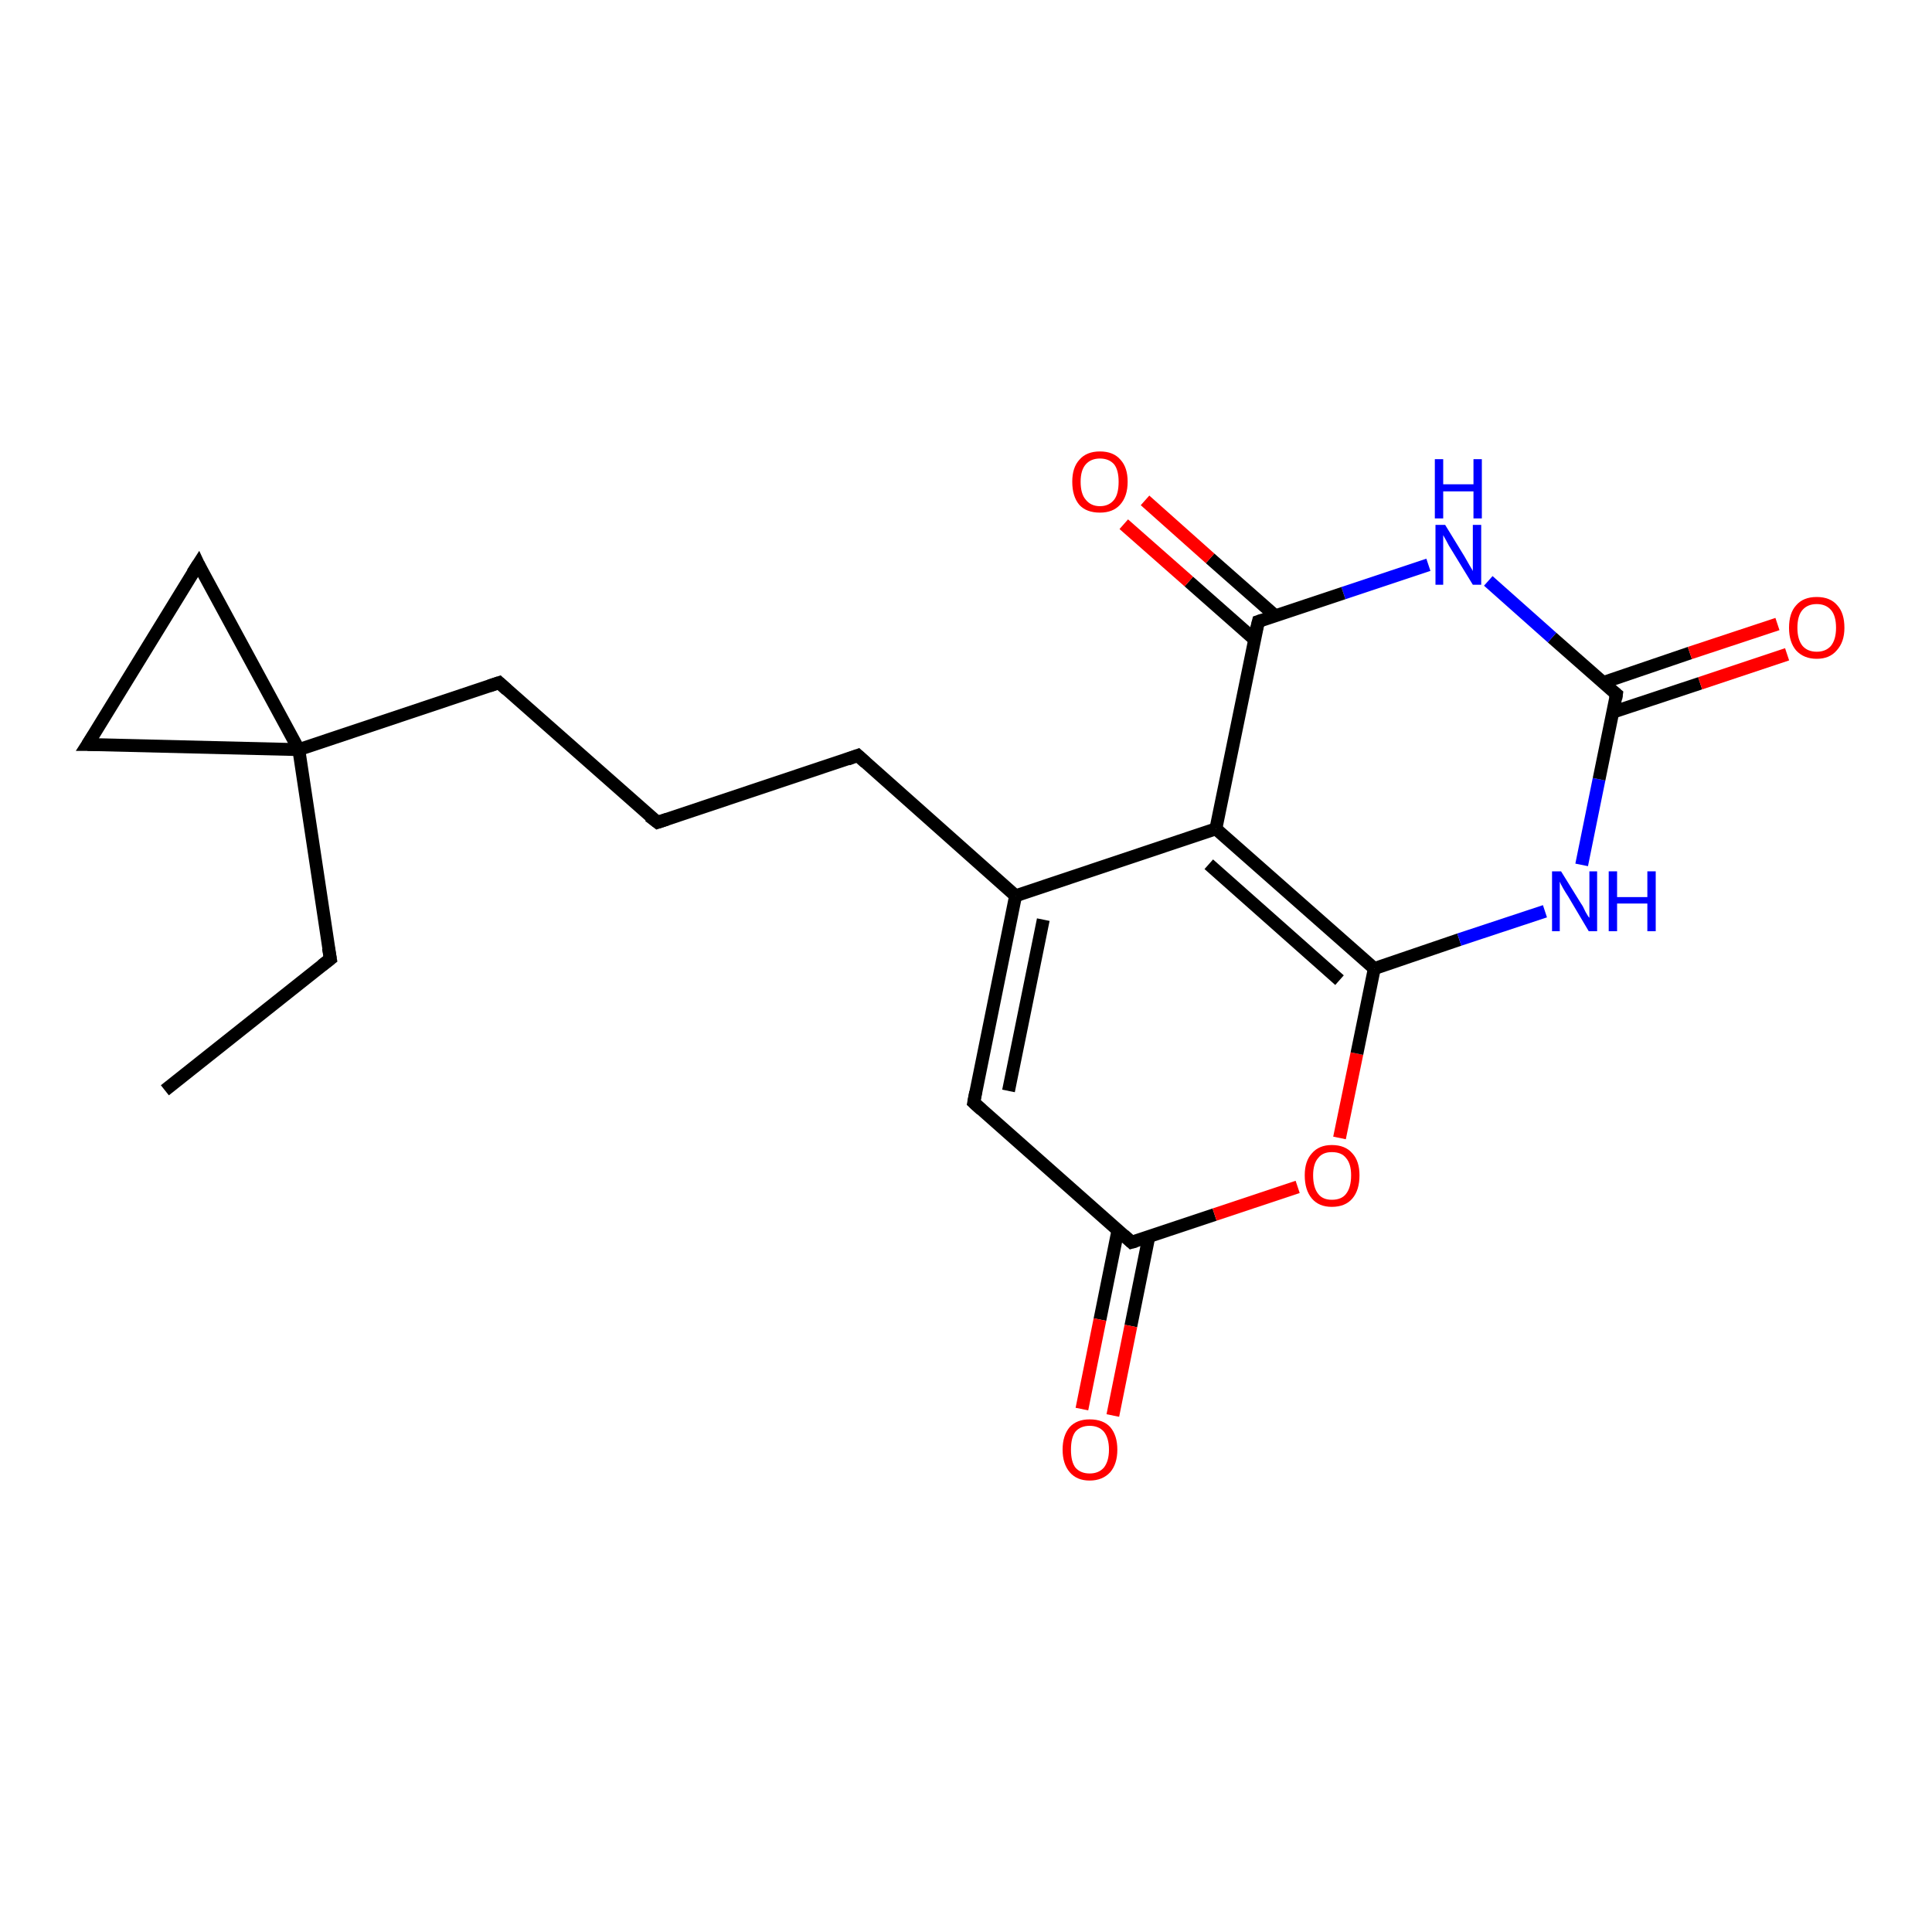 <?xml version='1.0' encoding='iso-8859-1'?>
<svg version='1.1' baseProfile='full'
              xmlns='http://www.w3.org/2000/svg'
                      xmlns:rdkit='http://www.rdkit.org/xml'
                      xmlns:xlink='http://www.w3.org/1999/xlink'
                  xml:space='preserve'
width='300px' height='300px' viewBox='0 0 300 300'>
<!-- END OF HEADER -->
<rect style='opacity:1.0;fill:#FFFFFF;stroke:none' width='300.0' height='300.0' x='0.0' y='0.0'> </rect>
<path class='bond-0 atom-0 atom-1' d='M 25.6,169.3 L 51.3,148.9' style='fill:none;fill-rule:evenodd;stroke:#000000;stroke-width:2.0px;stroke-linecap:butt;stroke-linejoin:miter;stroke-opacity:1' />
<path class='bond-1 atom-1 atom-2' d='M 51.3,148.9 L 46.4,116.4' style='fill:none;fill-rule:evenodd;stroke:#000000;stroke-width:2.0px;stroke-linecap:butt;stroke-linejoin:miter;stroke-opacity:1' />
<path class='bond-2 atom-2 atom-3' d='M 46.4,116.4 L 77.5,106.0' style='fill:none;fill-rule:evenodd;stroke:#000000;stroke-width:2.0px;stroke-linecap:butt;stroke-linejoin:miter;stroke-opacity:1' />
<path class='bond-3 atom-3 atom-4' d='M 77.5,106.0 L 102.1,127.7' style='fill:none;fill-rule:evenodd;stroke:#000000;stroke-width:2.0px;stroke-linecap:butt;stroke-linejoin:miter;stroke-opacity:1' />
<path class='bond-4 atom-4 atom-5' d='M 102.1,127.7 L 133.2,117.3' style='fill:none;fill-rule:evenodd;stroke:#000000;stroke-width:2.0px;stroke-linecap:butt;stroke-linejoin:miter;stroke-opacity:1' />
<path class='bond-5 atom-5 atom-6' d='M 133.2,117.3 L 157.7,139.1' style='fill:none;fill-rule:evenodd;stroke:#000000;stroke-width:2.0px;stroke-linecap:butt;stroke-linejoin:miter;stroke-opacity:1' />
<path class='bond-6 atom-6 atom-7' d='M 157.7,139.1 L 151.2,171.2' style='fill:none;fill-rule:evenodd;stroke:#000000;stroke-width:2.0px;stroke-linecap:butt;stroke-linejoin:miter;stroke-opacity:1' />
<path class='bond-6 atom-6 atom-7' d='M 162.0,142.8 L 156.6,169.4' style='fill:none;fill-rule:evenodd;stroke:#000000;stroke-width:2.0px;stroke-linecap:butt;stroke-linejoin:miter;stroke-opacity:1' />
<path class='bond-7 atom-7 atom-8' d='M 151.2,171.2 L 175.7,192.9' style='fill:none;fill-rule:evenodd;stroke:#000000;stroke-width:2.0px;stroke-linecap:butt;stroke-linejoin:miter;stroke-opacity:1' />
<path class='bond-8 atom-8 atom-9' d='M 173.6,191.0 L 170.8,204.9' style='fill:none;fill-rule:evenodd;stroke:#000000;stroke-width:2.0px;stroke-linecap:butt;stroke-linejoin:miter;stroke-opacity:1' />
<path class='bond-8 atom-8 atom-9' d='M 170.8,204.9 L 168.0,218.8' style='fill:none;fill-rule:evenodd;stroke:#FF0000;stroke-width:2.0px;stroke-linecap:butt;stroke-linejoin:miter;stroke-opacity:1' />
<path class='bond-8 atom-8 atom-9' d='M 178.4,192.0 L 175.6,205.9' style='fill:none;fill-rule:evenodd;stroke:#000000;stroke-width:2.0px;stroke-linecap:butt;stroke-linejoin:miter;stroke-opacity:1' />
<path class='bond-8 atom-8 atom-9' d='M 175.6,205.9 L 172.8,219.8' style='fill:none;fill-rule:evenodd;stroke:#FF0000;stroke-width:2.0px;stroke-linecap:butt;stroke-linejoin:miter;stroke-opacity:1' />
<path class='bond-9 atom-8 atom-10' d='M 175.7,192.9 L 188.6,188.6' style='fill:none;fill-rule:evenodd;stroke:#000000;stroke-width:2.0px;stroke-linecap:butt;stroke-linejoin:miter;stroke-opacity:1' />
<path class='bond-9 atom-8 atom-10' d='M 188.6,188.6 L 201.5,184.3' style='fill:none;fill-rule:evenodd;stroke:#FF0000;stroke-width:2.0px;stroke-linecap:butt;stroke-linejoin:miter;stroke-opacity:1' />
<path class='bond-10 atom-10 atom-11' d='M 208.0,176.7 L 210.7,163.6' style='fill:none;fill-rule:evenodd;stroke:#FF0000;stroke-width:2.0px;stroke-linecap:butt;stroke-linejoin:miter;stroke-opacity:1' />
<path class='bond-10 atom-10 atom-11' d='M 210.7,163.6 L 213.4,150.4' style='fill:none;fill-rule:evenodd;stroke:#000000;stroke-width:2.0px;stroke-linecap:butt;stroke-linejoin:miter;stroke-opacity:1' />
<path class='bond-11 atom-11 atom-12' d='M 213.4,150.4 L 226.6,145.9' style='fill:none;fill-rule:evenodd;stroke:#000000;stroke-width:2.0px;stroke-linecap:butt;stroke-linejoin:miter;stroke-opacity:1' />
<path class='bond-11 atom-11 atom-12' d='M 226.6,145.9 L 239.9,141.5' style='fill:none;fill-rule:evenodd;stroke:#0000FF;stroke-width:2.0px;stroke-linecap:butt;stroke-linejoin:miter;stroke-opacity:1' />
<path class='bond-12 atom-12 atom-13' d='M 245.6,134.3 L 248.3,121.0' style='fill:none;fill-rule:evenodd;stroke:#0000FF;stroke-width:2.0px;stroke-linecap:butt;stroke-linejoin:miter;stroke-opacity:1' />
<path class='bond-12 atom-12 atom-13' d='M 248.3,121.0 L 251.0,107.8' style='fill:none;fill-rule:evenodd;stroke:#000000;stroke-width:2.0px;stroke-linecap:butt;stroke-linejoin:miter;stroke-opacity:1' />
<path class='bond-13 atom-13 atom-14' d='M 250.4,110.6 L 264.0,106.1' style='fill:none;fill-rule:evenodd;stroke:#000000;stroke-width:2.0px;stroke-linecap:butt;stroke-linejoin:miter;stroke-opacity:1' />
<path class='bond-13 atom-13 atom-14' d='M 264.0,106.1 L 277.5,101.6' style='fill:none;fill-rule:evenodd;stroke:#FF0000;stroke-width:2.0px;stroke-linecap:butt;stroke-linejoin:miter;stroke-opacity:1' />
<path class='bond-13 atom-13 atom-14' d='M 248.9,106.0 L 262.4,101.4' style='fill:none;fill-rule:evenodd;stroke:#000000;stroke-width:2.0px;stroke-linecap:butt;stroke-linejoin:miter;stroke-opacity:1' />
<path class='bond-13 atom-13 atom-14' d='M 262.4,101.4 L 276.0,96.9' style='fill:none;fill-rule:evenodd;stroke:#FF0000;stroke-width:2.0px;stroke-linecap:butt;stroke-linejoin:miter;stroke-opacity:1' />
<path class='bond-14 atom-13 atom-15' d='M 251.0,107.8 L 241.0,99.0' style='fill:none;fill-rule:evenodd;stroke:#000000;stroke-width:2.0px;stroke-linecap:butt;stroke-linejoin:miter;stroke-opacity:1' />
<path class='bond-14 atom-13 atom-15' d='M 241.0,99.0 L 231.1,90.2' style='fill:none;fill-rule:evenodd;stroke:#0000FF;stroke-width:2.0px;stroke-linecap:butt;stroke-linejoin:miter;stroke-opacity:1' />
<path class='bond-15 atom-15 atom-16' d='M 221.8,87.7 L 208.6,92.1' style='fill:none;fill-rule:evenodd;stroke:#0000FF;stroke-width:2.0px;stroke-linecap:butt;stroke-linejoin:miter;stroke-opacity:1' />
<path class='bond-15 atom-15 atom-16' d='M 208.6,92.1 L 195.4,96.5' style='fill:none;fill-rule:evenodd;stroke:#000000;stroke-width:2.0px;stroke-linecap:butt;stroke-linejoin:miter;stroke-opacity:1' />
<path class='bond-16 atom-16 atom-17' d='M 198.0,95.6 L 187.9,86.7' style='fill:none;fill-rule:evenodd;stroke:#000000;stroke-width:2.0px;stroke-linecap:butt;stroke-linejoin:miter;stroke-opacity:1' />
<path class='bond-16 atom-16 atom-17' d='M 187.9,86.7 L 177.8,77.7' style='fill:none;fill-rule:evenodd;stroke:#FF0000;stroke-width:2.0px;stroke-linecap:butt;stroke-linejoin:miter;stroke-opacity:1' />
<path class='bond-16 atom-16 atom-17' d='M 194.8,99.3 L 184.6,90.3' style='fill:none;fill-rule:evenodd;stroke:#000000;stroke-width:2.0px;stroke-linecap:butt;stroke-linejoin:miter;stroke-opacity:1' />
<path class='bond-16 atom-16 atom-17' d='M 184.6,90.3 L 174.5,81.4' style='fill:none;fill-rule:evenodd;stroke:#FF0000;stroke-width:2.0px;stroke-linecap:butt;stroke-linejoin:miter;stroke-opacity:1' />
<path class='bond-17 atom-16 atom-18' d='M 195.4,96.5 L 188.8,128.7' style='fill:none;fill-rule:evenodd;stroke:#000000;stroke-width:2.0px;stroke-linecap:butt;stroke-linejoin:miter;stroke-opacity:1' />
<path class='bond-18 atom-2 atom-19' d='M 46.4,116.4 L 13.6,115.6' style='fill:none;fill-rule:evenodd;stroke:#000000;stroke-width:2.0px;stroke-linecap:butt;stroke-linejoin:miter;stroke-opacity:1' />
<path class='bond-19 atom-19 atom-20' d='M 13.6,115.6 L 30.8,87.6' style='fill:none;fill-rule:evenodd;stroke:#000000;stroke-width:2.0px;stroke-linecap:butt;stroke-linejoin:miter;stroke-opacity:1' />
<path class='bond-20 atom-20 atom-2' d='M 30.8,87.6 L 46.4,116.4' style='fill:none;fill-rule:evenodd;stroke:#000000;stroke-width:2.0px;stroke-linecap:butt;stroke-linejoin:miter;stroke-opacity:1' />
<path class='bond-21 atom-18 atom-6' d='M 188.8,128.7 L 157.7,139.1' style='fill:none;fill-rule:evenodd;stroke:#000000;stroke-width:2.0px;stroke-linecap:butt;stroke-linejoin:miter;stroke-opacity:1' />
<path class='bond-22 atom-18 atom-11' d='M 188.8,128.7 L 213.4,150.4' style='fill:none;fill-rule:evenodd;stroke:#000000;stroke-width:2.0px;stroke-linecap:butt;stroke-linejoin:miter;stroke-opacity:1' />
<path class='bond-22 atom-18 atom-11' d='M 187.7,134.2 L 208.0,152.2' style='fill:none;fill-rule:evenodd;stroke:#000000;stroke-width:2.0px;stroke-linecap:butt;stroke-linejoin:miter;stroke-opacity:1' />
<path d='M 50.0,149.9 L 51.3,148.9 L 51.0,147.2' style='fill:none;stroke:#000000;stroke-width:2.0px;stroke-linecap:butt;stroke-linejoin:miter;stroke-opacity:1;' />
<path d='M 76.0,106.5 L 77.5,106.0 L 78.7,107.1' style='fill:none;stroke:#000000;stroke-width:2.0px;stroke-linecap:butt;stroke-linejoin:miter;stroke-opacity:1;' />
<path d='M 100.8,126.7 L 102.1,127.7 L 103.6,127.2' style='fill:none;stroke:#000000;stroke-width:2.0px;stroke-linecap:butt;stroke-linejoin:miter;stroke-opacity:1;' />
<path d='M 131.6,117.9 L 133.2,117.3 L 134.4,118.4' style='fill:none;stroke:#000000;stroke-width:2.0px;stroke-linecap:butt;stroke-linejoin:miter;stroke-opacity:1;' />
<path d='M 151.5,169.6 L 151.2,171.2 L 152.4,172.3' style='fill:none;stroke:#000000;stroke-width:2.0px;stroke-linecap:butt;stroke-linejoin:miter;stroke-opacity:1;' />
<path d='M 174.5,191.8 L 175.7,192.9 L 176.4,192.7' style='fill:none;stroke:#000000;stroke-width:2.0px;stroke-linecap:butt;stroke-linejoin:miter;stroke-opacity:1;' />
<path d='M 250.9,108.5 L 251.0,107.8 L 250.5,107.4' style='fill:none;stroke:#000000;stroke-width:2.0px;stroke-linecap:butt;stroke-linejoin:miter;stroke-opacity:1;' />
<path d='M 196.0,96.3 L 195.4,96.5 L 195.0,98.1' style='fill:none;stroke:#000000;stroke-width:2.0px;stroke-linecap:butt;stroke-linejoin:miter;stroke-opacity:1;' />
<path d='M 15.3,115.6 L 13.6,115.6 L 14.5,114.2' style='fill:none;stroke:#000000;stroke-width:2.0px;stroke-linecap:butt;stroke-linejoin:miter;stroke-opacity:1;' />
<path d='M 29.9,89.0 L 30.8,87.6 L 31.5,89.1' style='fill:none;stroke:#000000;stroke-width:2.0px;stroke-linecap:butt;stroke-linejoin:miter;stroke-opacity:1;' />
<path class='atom-9' d='M 165.0 225.1
Q 165.0 222.9, 166.1 221.6
Q 167.2 220.4, 169.2 220.4
Q 171.3 220.4, 172.4 221.6
Q 173.5 222.9, 173.5 225.1
Q 173.5 227.3, 172.4 228.6
Q 171.2 229.9, 169.2 229.9
Q 167.2 229.9, 166.1 228.6
Q 165.0 227.3, 165.0 225.1
M 169.2 228.8
Q 170.6 228.8, 171.4 227.9
Q 172.2 226.9, 172.2 225.1
Q 172.2 223.3, 171.4 222.3
Q 170.6 221.4, 169.2 221.4
Q 167.8 221.4, 167.0 222.3
Q 166.3 223.2, 166.3 225.1
Q 166.3 227.0, 167.0 227.9
Q 167.8 228.8, 169.2 228.8
' fill='#FF0000'/>
<path class='atom-10' d='M 202.6 182.5
Q 202.6 180.3, 203.7 179.1
Q 204.8 177.8, 206.8 177.8
Q 208.9 177.8, 210.0 179.1
Q 211.1 180.3, 211.1 182.5
Q 211.1 184.8, 210.0 186.1
Q 208.9 187.4, 206.8 187.4
Q 204.8 187.4, 203.7 186.1
Q 202.6 184.8, 202.6 182.5
M 206.8 186.3
Q 208.3 186.3, 209.0 185.4
Q 209.8 184.4, 209.8 182.5
Q 209.8 180.7, 209.0 179.8
Q 208.3 178.9, 206.8 178.9
Q 205.4 178.9, 204.7 179.8
Q 203.9 180.7, 203.9 182.5
Q 203.9 184.4, 204.7 185.4
Q 205.4 186.3, 206.8 186.3
' fill='#FF0000'/>
<path class='atom-12' d='M 242.4 135.3
L 245.5 140.3
Q 245.8 140.7, 246.2 141.6
Q 246.7 142.5, 246.8 142.5
L 246.8 135.3
L 248.0 135.3
L 248.0 144.6
L 246.7 144.6
L 243.5 139.2
Q 243.1 138.6, 242.7 137.9
Q 242.3 137.2, 242.2 136.9
L 242.2 144.6
L 241.0 144.6
L 241.0 135.3
L 242.4 135.3
' fill='#0000FF'/>
<path class='atom-12' d='M 249.8 135.3
L 251.1 135.3
L 251.1 139.3
L 255.8 139.3
L 255.8 135.3
L 257.1 135.3
L 257.1 144.6
L 255.8 144.6
L 255.8 140.3
L 251.1 140.3
L 251.1 144.6
L 249.8 144.6
L 249.8 135.3
' fill='#0000FF'/>
<path class='atom-14' d='M 277.8 97.5
Q 277.8 95.2, 278.9 94.0
Q 280.0 92.7, 282.1 92.7
Q 284.2 92.7, 285.3 94.0
Q 286.4 95.2, 286.4 97.5
Q 286.4 99.7, 285.2 101.0
Q 284.1 102.3, 282.1 102.3
Q 280.1 102.3, 278.9 101.0
Q 277.8 99.7, 277.8 97.5
M 282.1 101.2
Q 283.5 101.2, 284.3 100.3
Q 285.1 99.3, 285.1 97.5
Q 285.1 95.6, 284.3 94.7
Q 283.5 93.8, 282.1 93.8
Q 280.7 93.8, 279.9 94.7
Q 279.1 95.6, 279.1 97.5
Q 279.1 99.3, 279.9 100.3
Q 280.7 101.2, 282.1 101.2
' fill='#FF0000'/>
<path class='atom-15' d='M 224.4 81.5
L 227.4 86.4
Q 227.7 86.9, 228.2 87.8
Q 228.7 88.6, 228.7 88.7
L 228.7 81.5
L 230.0 81.5
L 230.0 90.8
L 228.7 90.8
L 225.4 85.4
Q 225.0 84.8, 224.6 84.0
Q 224.2 83.3, 224.1 83.1
L 224.1 90.8
L 222.9 90.8
L 222.9 81.5
L 224.4 81.5
' fill='#0000FF'/>
<path class='atom-15' d='M 222.8 71.3
L 224.1 71.3
L 224.1 75.2
L 228.8 75.2
L 228.8 71.3
L 230.1 71.3
L 230.1 80.5
L 228.8 80.5
L 228.8 76.3
L 224.1 76.3
L 224.1 80.5
L 222.8 80.5
L 222.8 71.3
' fill='#0000FF'/>
<path class='atom-17' d='M 166.5 74.8
Q 166.5 72.6, 167.6 71.4
Q 168.7 70.1, 170.8 70.1
Q 172.9 70.1, 174.0 71.4
Q 175.1 72.6, 175.1 74.8
Q 175.1 77.1, 173.9 78.4
Q 172.8 79.6, 170.8 79.6
Q 168.7 79.6, 167.6 78.4
Q 166.5 77.1, 166.5 74.8
M 170.8 78.6
Q 172.2 78.6, 173.0 77.6
Q 173.7 76.7, 173.7 74.8
Q 173.7 73.0, 173.0 72.1
Q 172.2 71.2, 170.8 71.2
Q 169.4 71.2, 168.6 72.1
Q 167.8 73.0, 167.8 74.8
Q 167.8 76.7, 168.6 77.6
Q 169.4 78.6, 170.8 78.6
' fill='#FF0000'/>
</svg>
